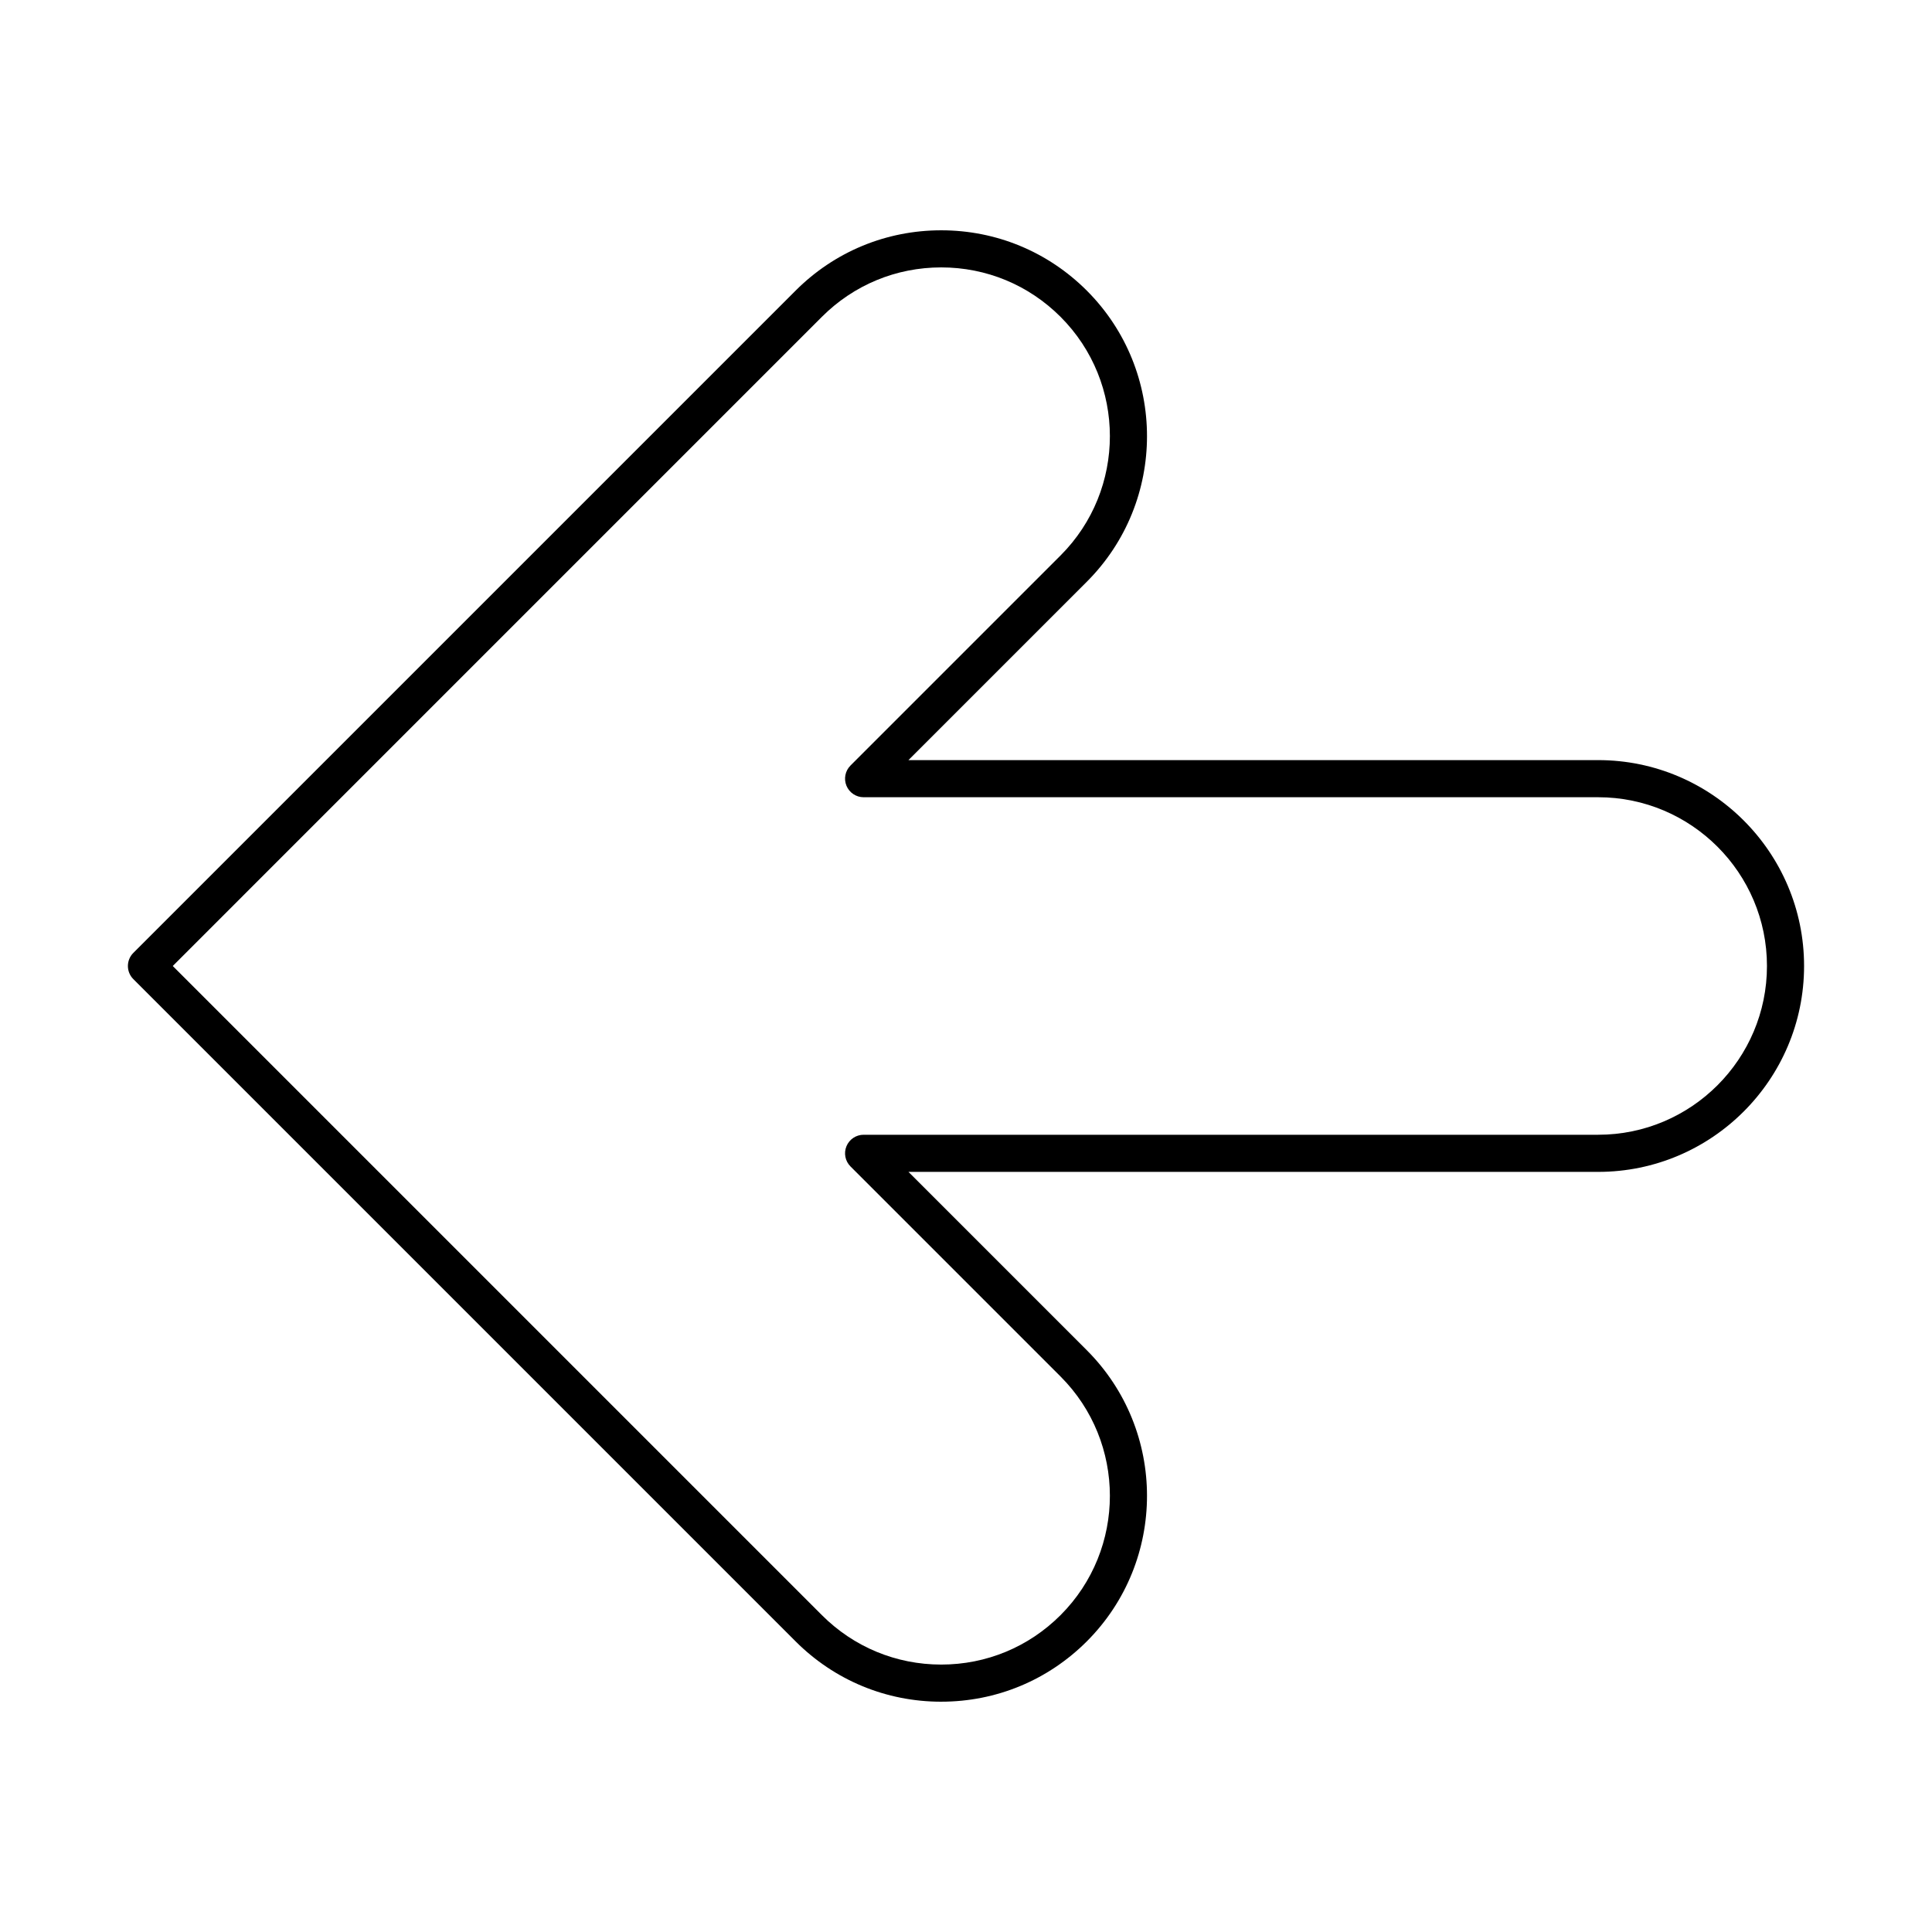 <?xml version="1.0" encoding="UTF-8"?>
<!-- Uploaded to: SVG Repo, www.svgrepo.com, Generator: SVG Repo Mixer Tools -->
<svg fill="#000000" width="800px" height="800px" version="1.1" viewBox="144 144 512 512" xmlns="http://www.w3.org/2000/svg">
 <path d="m393.43 594.97c-14.574 0-28.273-5.676-38.582-15.98l-175.51-175.51c-1.922-1.922-1.922-5.035 0-6.957l175.51-175.51c10.305-10.305 24.008-15.98 38.582-15.98 14.574 0 28.273 5.676 38.582 15.98 21.273 21.273 21.273 55.887 0 77.16l-47.266 47.266h182.79c30.086 0 54.562 24.477 54.562 54.562s-24.477 54.562-54.562 54.562l-182.79-0.004 47.266 47.266c21.273 21.273 21.273 55.887 0 77.16-10.309 10.305-24.008 15.984-38.582 15.984zm-203.65-194.97 172.03 172.03c8.445 8.445 19.676 13.098 31.621 13.098 11.945 0 23.176-4.652 31.621-13.098 17.438-17.438 17.438-45.809 0-63.246l-55.664-55.664c-1.406-1.406-1.828-3.523-1.066-5.359 0.762-1.84 2.555-3.039 4.547-3.039h194.67c24.66 0 44.723-20.062 44.723-44.723s-20.062-44.723-44.723-44.723h-194.67c-1.988 0-3.785-1.199-4.547-3.039-0.762-1.84-0.34-3.953 1.066-5.363l55.664-55.664c17.438-17.438 17.438-45.809 0-63.246-8.445-8.445-19.676-13.098-31.621-13.098-11.945 0-23.176 4.652-31.621 13.098z"/>
</svg>